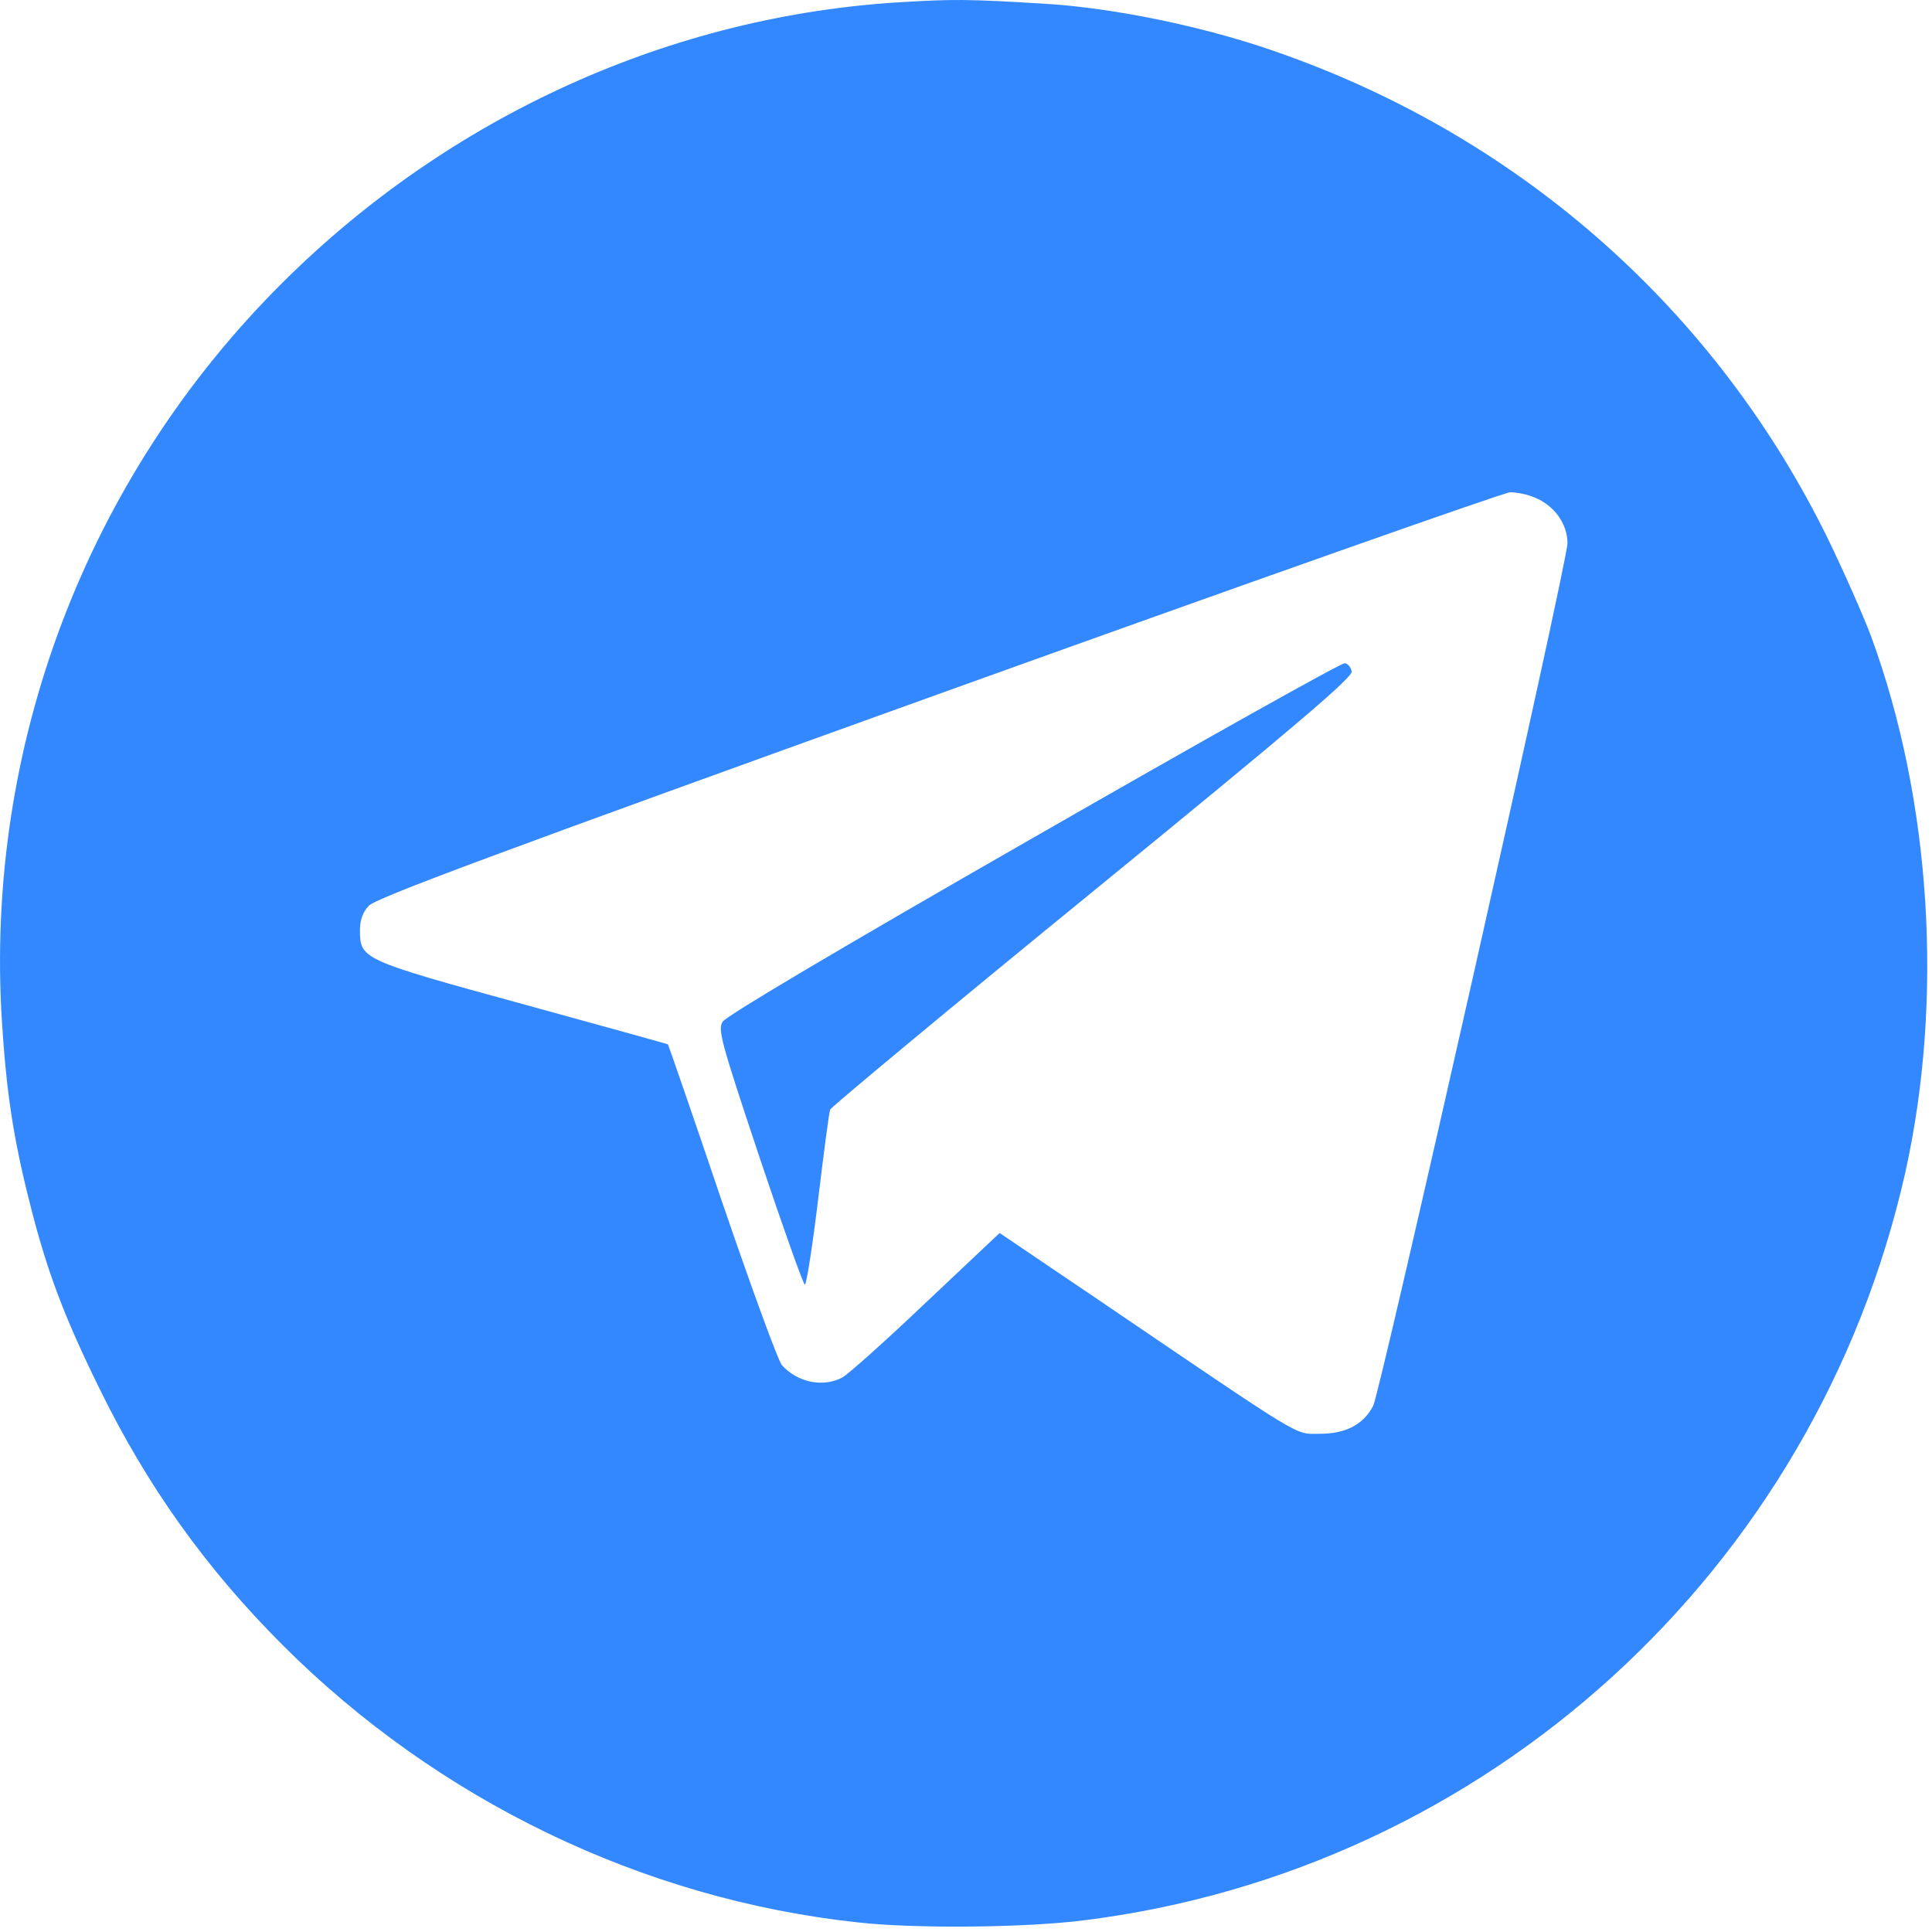<?xml version="1.0" encoding="UTF-8"?> <svg xmlns="http://www.w3.org/2000/svg" width="25" height="25" viewBox="0 0 25 25" fill="none"> <path d="M11.68 0.027C8.692 0.198 5.825 1.497 3.653 3.66C1.118 6.184 -0.2 9.661 0.025 13.221C0.083 14.129 0.171 14.725 0.386 15.569C0.601 16.429 0.825 17.029 1.289 17.972C1.905 19.231 2.666 20.296 3.657 21.287C5.664 23.294 8.321 24.578 11.104 24.876C11.841 24.959 13.262 24.944 14.009 24.851C19.234 24.207 23.496 20.325 24.654 15.174C25.152 12.937 24.991 10.359 24.214 8.24C24.116 7.976 23.863 7.405 23.653 6.971C22.217 4.041 19.722 1.814 16.616 0.706C15.664 0.359 14.429 0.1 13.496 0.047C12.53 -0.012 12.329 -0.012 11.68 0.027ZM19.859 6.438C20.113 6.541 20.283 6.78 20.283 7.029C20.283 7.283 17.866 17.996 17.769 18.191C17.642 18.435 17.412 18.553 17.08 18.553C16.743 18.553 16.939 18.67 14.155 16.78L12.935 15.955L11.983 16.853C11.46 17.351 10.972 17.786 10.899 17.825C10.65 17.957 10.318 17.889 10.117 17.664C10.069 17.61 9.722 16.658 9.341 15.545C8.965 14.431 8.648 13.518 8.643 13.514C8.638 13.509 7.788 13.274 6.758 12.991C4.673 12.42 4.658 12.41 4.658 12.034C4.658 11.907 4.693 11.805 4.771 11.722C4.854 11.624 6.402 11.048 12.129 8.987C16.118 7.552 19.453 6.375 19.541 6.37C19.629 6.37 19.771 6.399 19.859 6.438Z" fill="#3388FF"></path> <path d="M13.374 10.838C10.86 12.278 9.395 13.147 9.351 13.221C9.287 13.323 9.326 13.47 9.829 14.978C10.132 15.882 10.396 16.624 10.415 16.624C10.435 16.624 10.513 16.131 10.586 15.525C10.659 14.92 10.728 14.393 10.742 14.358C10.757 14.324 12.28 13.055 14.136 11.541C16.792 9.373 17.5 8.767 17.491 8.689C17.481 8.636 17.442 8.587 17.403 8.582C17.363 8.572 15.552 9.588 13.374 10.838Z" fill="#3388FF"></path> </svg> 